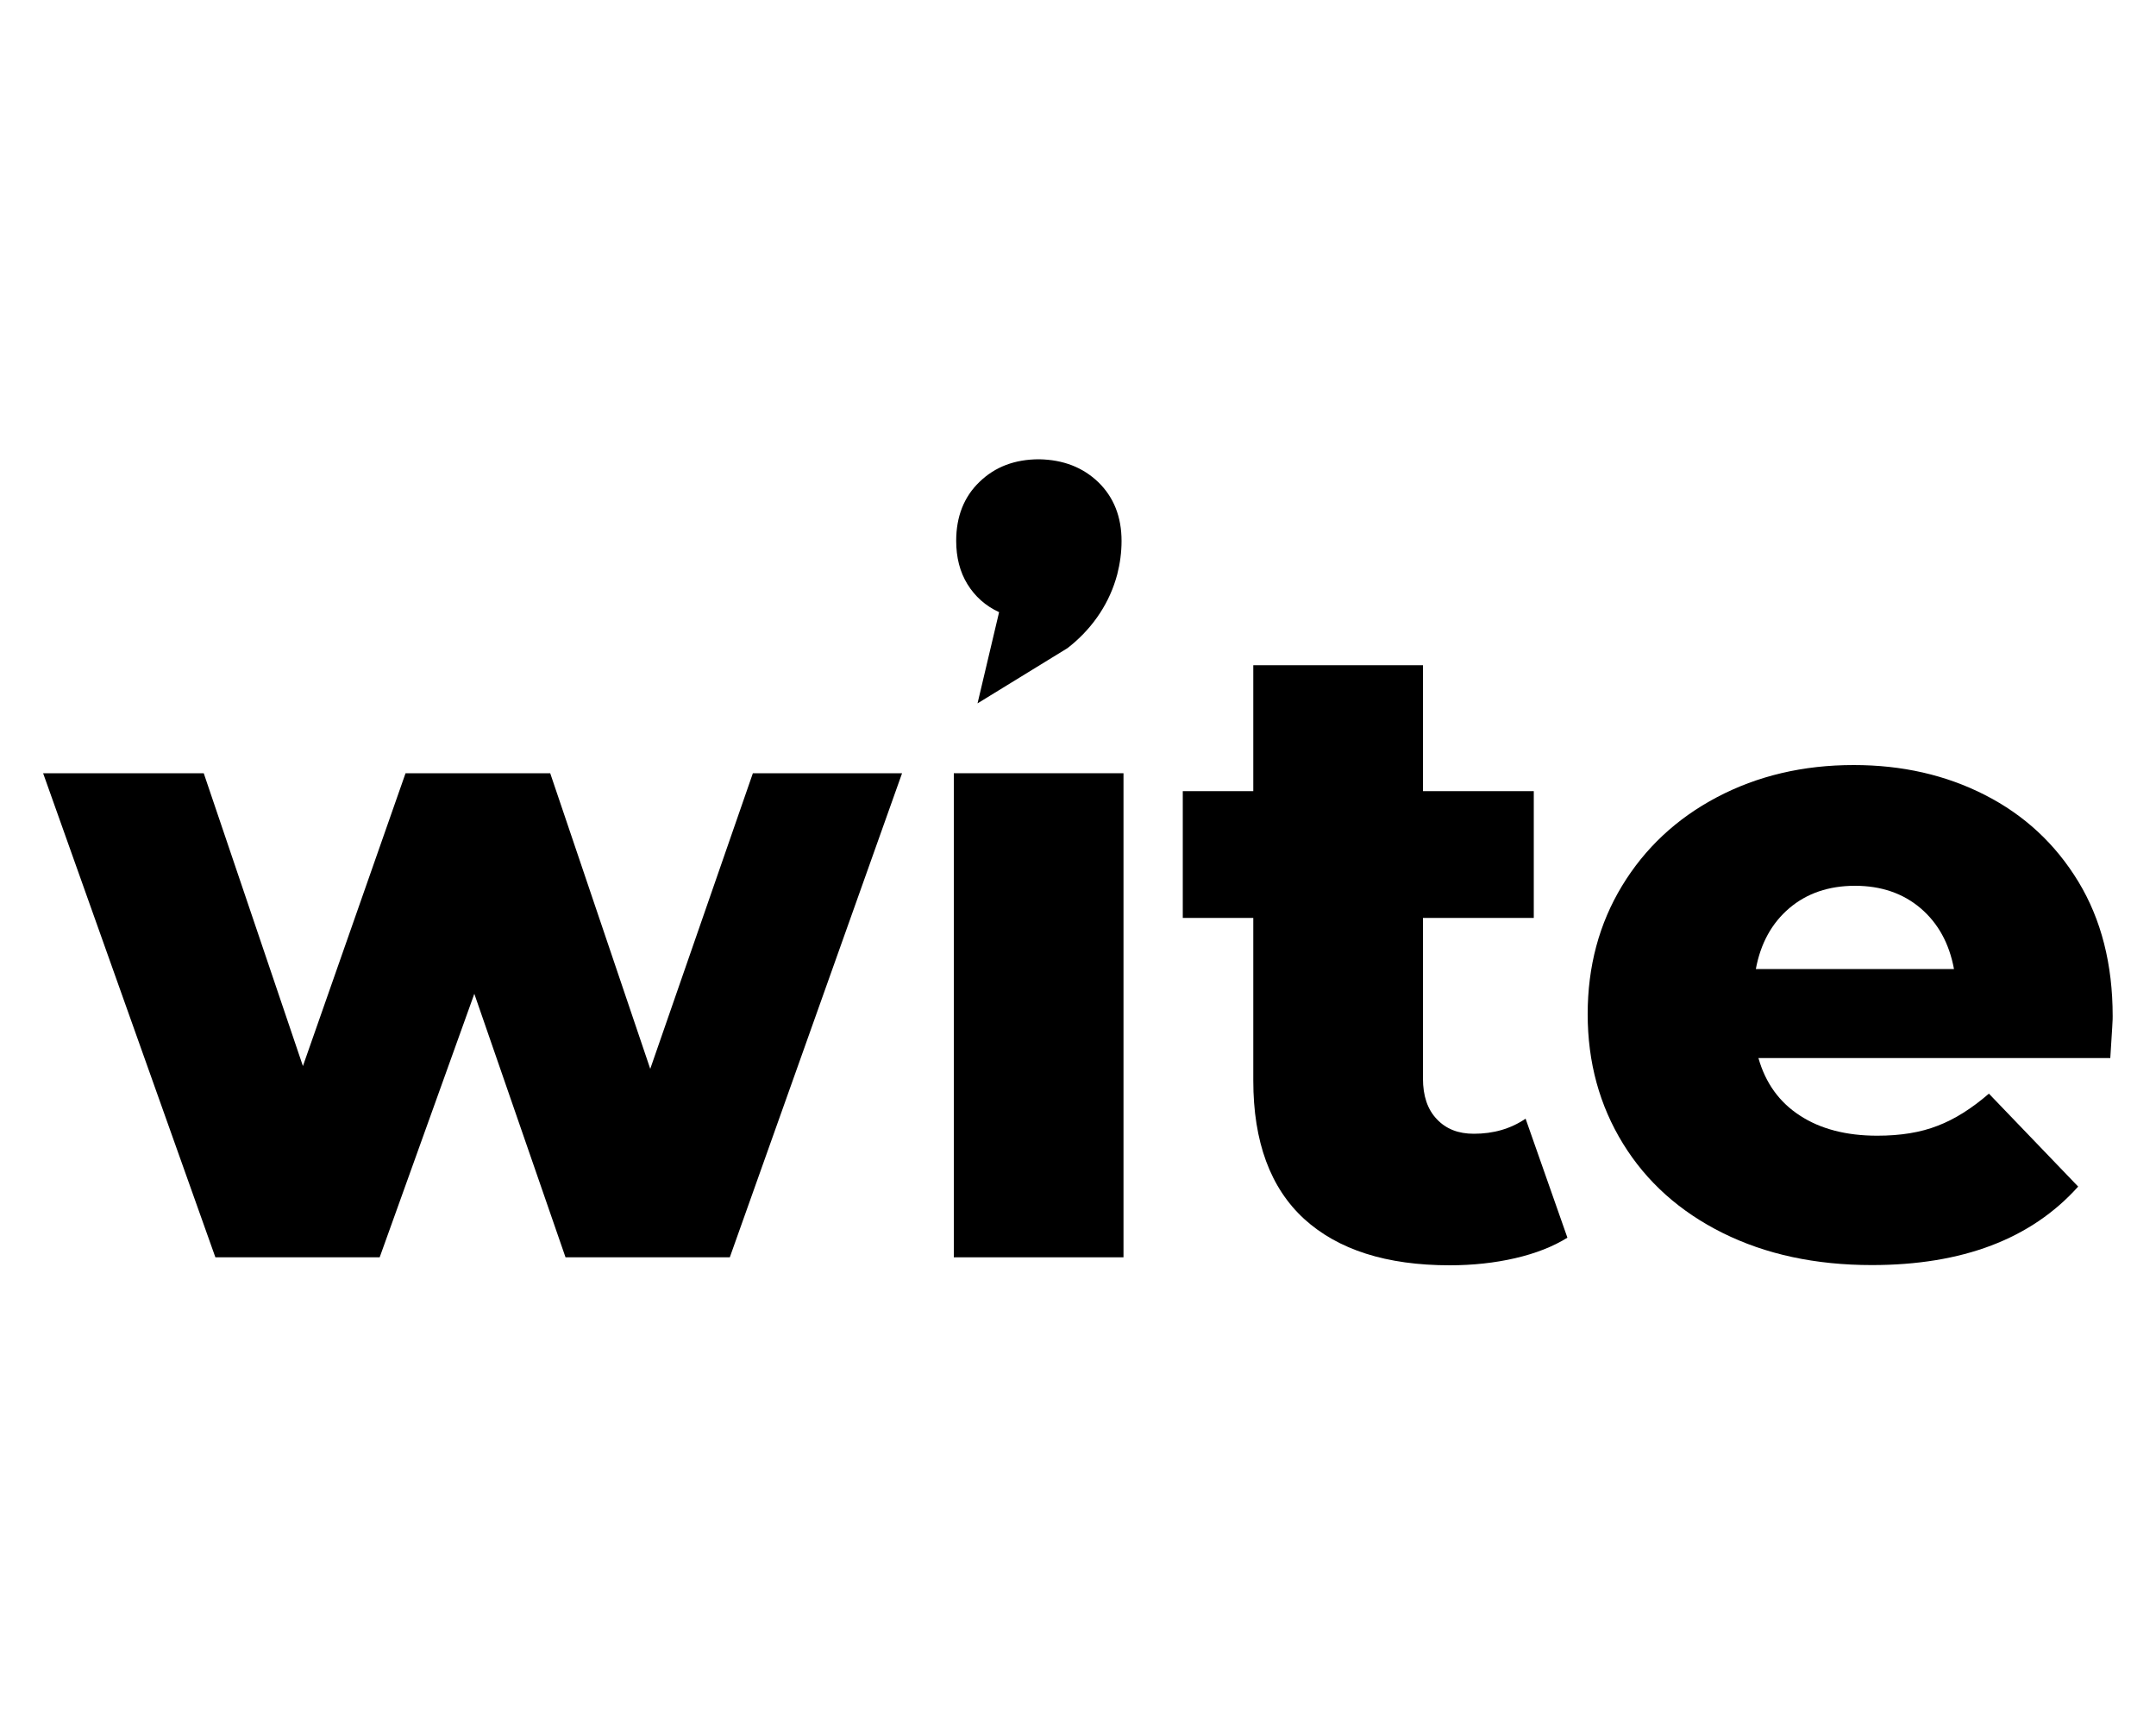 <?xml version="1.0" encoding="utf-8"?><!--Generator: Adobe Illustrator 23.0.6, SVG Export Plug-In . SVG Version: 6.00 Build 0)--><svg xmlns="http://www.w3.org/2000/svg" xmlns:xlink="http://www.w3.org/1999/xlink" xml:space="preserve" x="0px" y="0px" style="enable-background:new 0 0 1000 800" version="1.1" viewBox="0 0 1000 800"><g><path d="M418.4,358.6l-79.9,224.5h-76.2L220,460.9l-43.9,122.2H99.9L20,358.6h74.5l46,135.8l47.6-135.8h67.1l46.4,137.1l47.6-137.1
		H418.4z"/><path d="M442.4,358.6h78.7v224.5h-78.7V358.6z"/><path d="M727,574c-6.6,4.1-14.7,7.3-24.2,9.5c-9.5,2.2-19.7,3.3-30.4,3.3c-29.3,0-51.8-7.2-67.5-21.5
		c-15.7-14.4-23.6-35.8-23.6-64.2v-75.4h-32.7v-58.8h32.7v-58.4h78.7v58.4h51.4v58.8h-51.4v74.5c0,8,2.1,14.3,6.4,18.8
		c4.3,4.6,10,6.8,17.2,6.8c9.1,0,17.1-2.3,24-7L727,574z"/><path d="M978.8,490.7H815.6c3.3,11.6,9.7,20.5,19.3,26.7c9.5,6.2,21.5,9.3,35.8,9.3c10.8,0,20.1-1.5,28-4.6c7.9-3,15.8-8,23.8-14.9
		l41.4,43.1c-21.8,24.3-53.7,36.4-95.7,36.4c-26.2,0-49.3-5-69.2-14.9c-19.9-9.9-35.3-23.7-46.2-41.4
		c-10.9-17.7-16.4-37.7-16.4-60.1c0-22.1,5.3-41.9,15.9-59.4c10.6-17.5,25.3-31.3,44.1-41.2c18.8-9.9,39.9-14.9,63.4-14.9
		c22.4,0,42.7,4.6,60.9,13.9c18.2,9.3,32.6,22.6,43.3,40.2c10.6,17.5,15.9,38.3,15.9,62.3C980,471.8,979.6,478.3,978.8,490.7z
		 M829.9,421.2c-8.1,6.9-13.3,16.3-15.5,28.2h91.9c-2.2-11.9-7.4-21.3-15.5-28.2c-8.1-6.9-18.3-10.4-30.4-10.4
		C848.2,410.8,838,414.3,829.9,421.2z"/><path d="M509.4,223.6c7.2,7,10.8,16.1,10.8,27.3c0,5.2-0.7,10.4-2,15.5c-0.2,0.7-0.4,1.5-0.7,2.4c-3.9,12.7-11.9,23.7-22.4,31.8
		l-41.7,25.6l10-42.3c-6.3-2.9-11.2-7.3-14.7-13c-3.5-5.7-5.2-12.4-5.2-20.1c0-11.2,3.6-20.4,10.8-27.3c7.2-7,16.4-10.5,27.7-10.5
		C493.1,213.2,502.2,216.7,509.4,223.6z"/></g></svg>